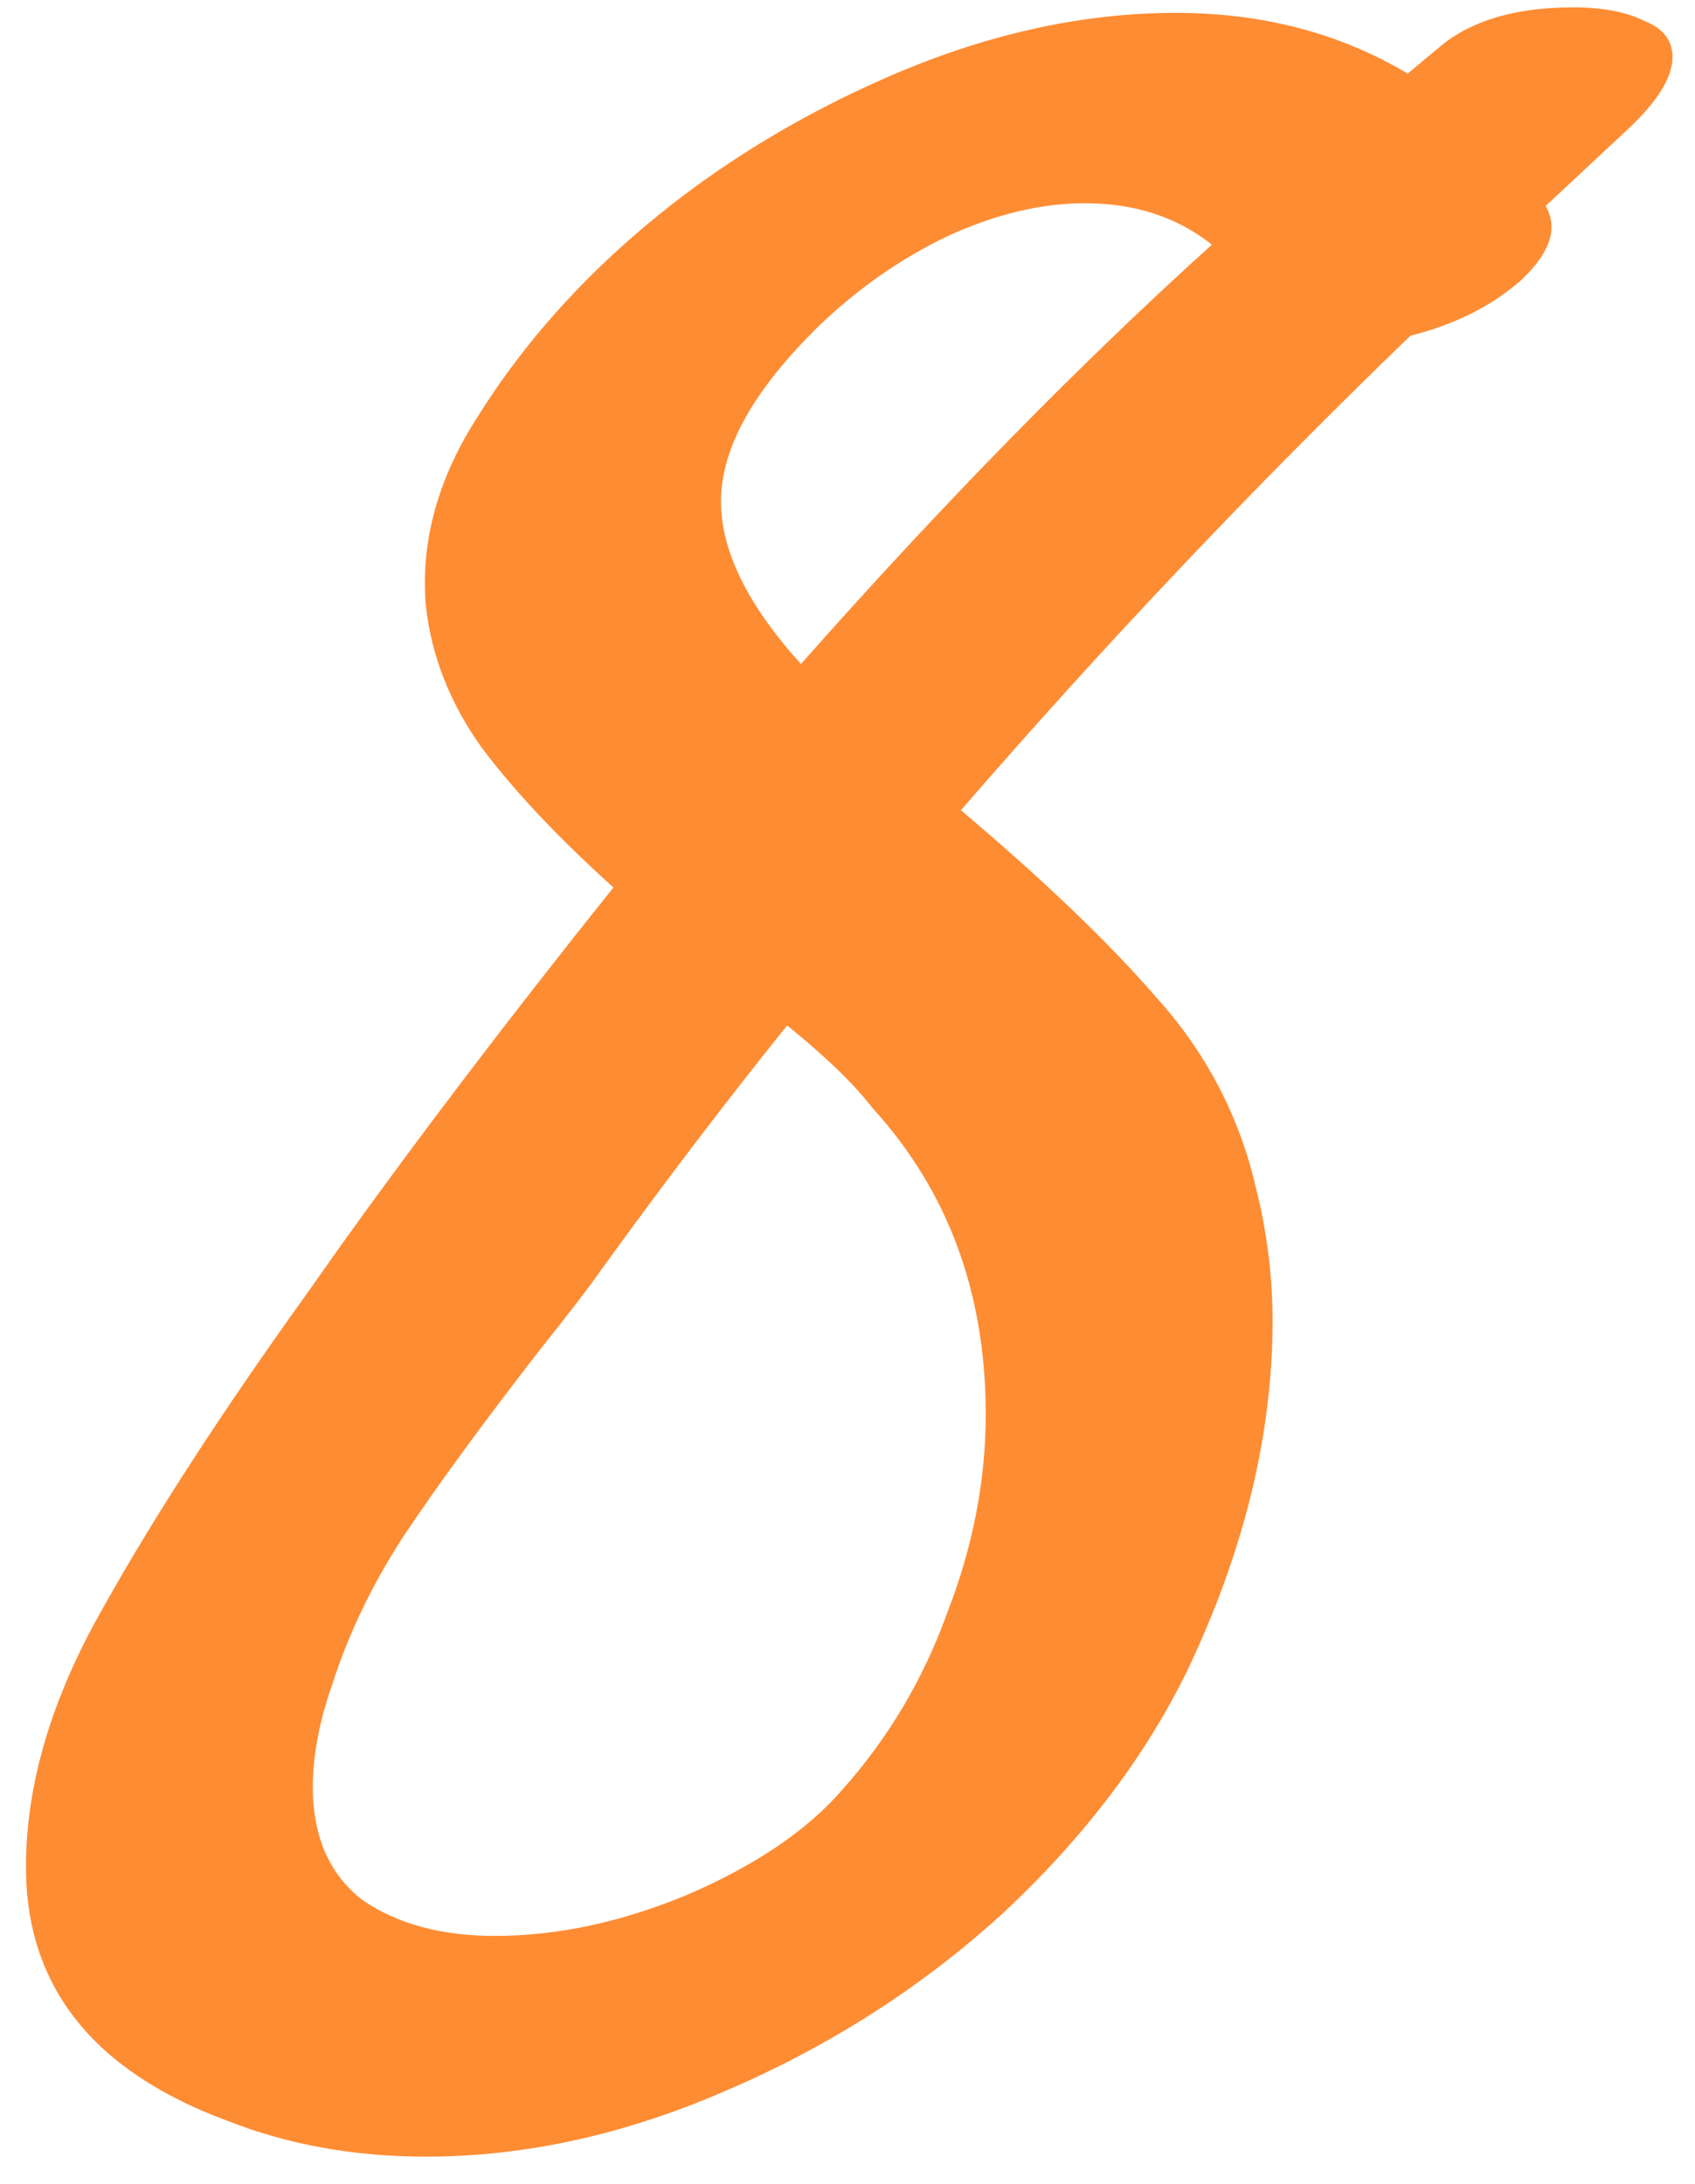 <?xml version="1.0" encoding="UTF-8"?> <svg xmlns="http://www.w3.org/2000/svg" width="59" height="76" viewBox="0 0 59 76" fill="none"><path opacity="0.8" d="M50.152 1.6C51.24 0.704 52.776 0.256 54.76 0.256C55.784 0.256 56.616 0.416 57.256 0.736C57.896 0.992 58.216 1.408 58.216 1.984C58.216 2.688 57.704 3.52 56.68 4.48L53.8 7.168C54.248 7.936 53.96 8.8 52.936 9.76C51.912 10.656 50.632 11.296 49.096 11.68C43.656 16.928 38.44 22.432 33.448 28.192C36.328 30.624 38.6 32.8 40.264 34.72C41.992 36.64 43.144 38.848 43.72 41.344C44.104 42.88 44.296 44.416 44.296 45.952C44.296 49.92 43.304 53.984 41.32 58.144C39.848 61.152 37.704 63.968 34.888 66.592C32.072 69.152 28.872 71.2 25.288 72.736C21.768 74.272 18.28 75.04 14.824 75.04C12.328 75.04 10.024 74.624 7.912 73.792C3.24 72.064 0.904 69.12 0.904 64.96C0.904 62.08 1.8 59.072 3.592 55.936C5.384 52.736 7.752 49.088 10.696 44.992L11.848 43.36C14.6 39.52 17.768 35.36 21.352 30.88C19.432 29.152 17.896 27.52 16.744 25.984C15.656 24.448 15.016 22.816 14.824 21.088C14.632 18.848 15.24 16.64 16.648 14.464C18.056 12.224 19.816 10.176 21.928 8.32C24.552 6.016 27.56 4.128 30.952 2.656C34.344 1.184 37.672 0.448 40.936 0.448C43.944 0.448 46.632 1.152 49 2.56L50.152 1.6ZM29.32 62.272C30.92 60.48 32.136 58.432 32.968 56.128C33.864 53.824 34.312 51.52 34.312 49.216C34.312 44.992 33 41.44 30.376 38.56C29.736 37.728 28.744 36.768 27.4 35.68C25.288 38.304 23.144 41.12 20.968 44.128C20.52 44.768 19.784 45.728 18.76 47.008C16.776 49.568 15.208 51.712 14.056 53.44C12.968 55.104 12.136 56.832 11.56 58.624C11.112 59.904 10.888 61.088 10.888 62.176C10.888 63.904 11.464 65.216 12.616 66.112C13.832 66.944 15.368 67.36 17.224 67.36C19.4 67.36 21.64 66.88 23.944 65.92C26.312 64.896 28.104 63.68 29.32 62.272ZM27.88 23.104C32.808 17.536 37.576 12.672 42.184 8.512C40.968 7.552 39.496 7.072 37.768 7.072C36.232 7.072 34.632 7.456 32.968 8.224C31.368 8.992 29.896 10.016 28.552 11.296C26.248 13.536 25.096 15.584 25.096 17.44C25.096 19.168 26.024 21.056 27.88 23.104Z" fill="#FD6F00"></path></svg> 